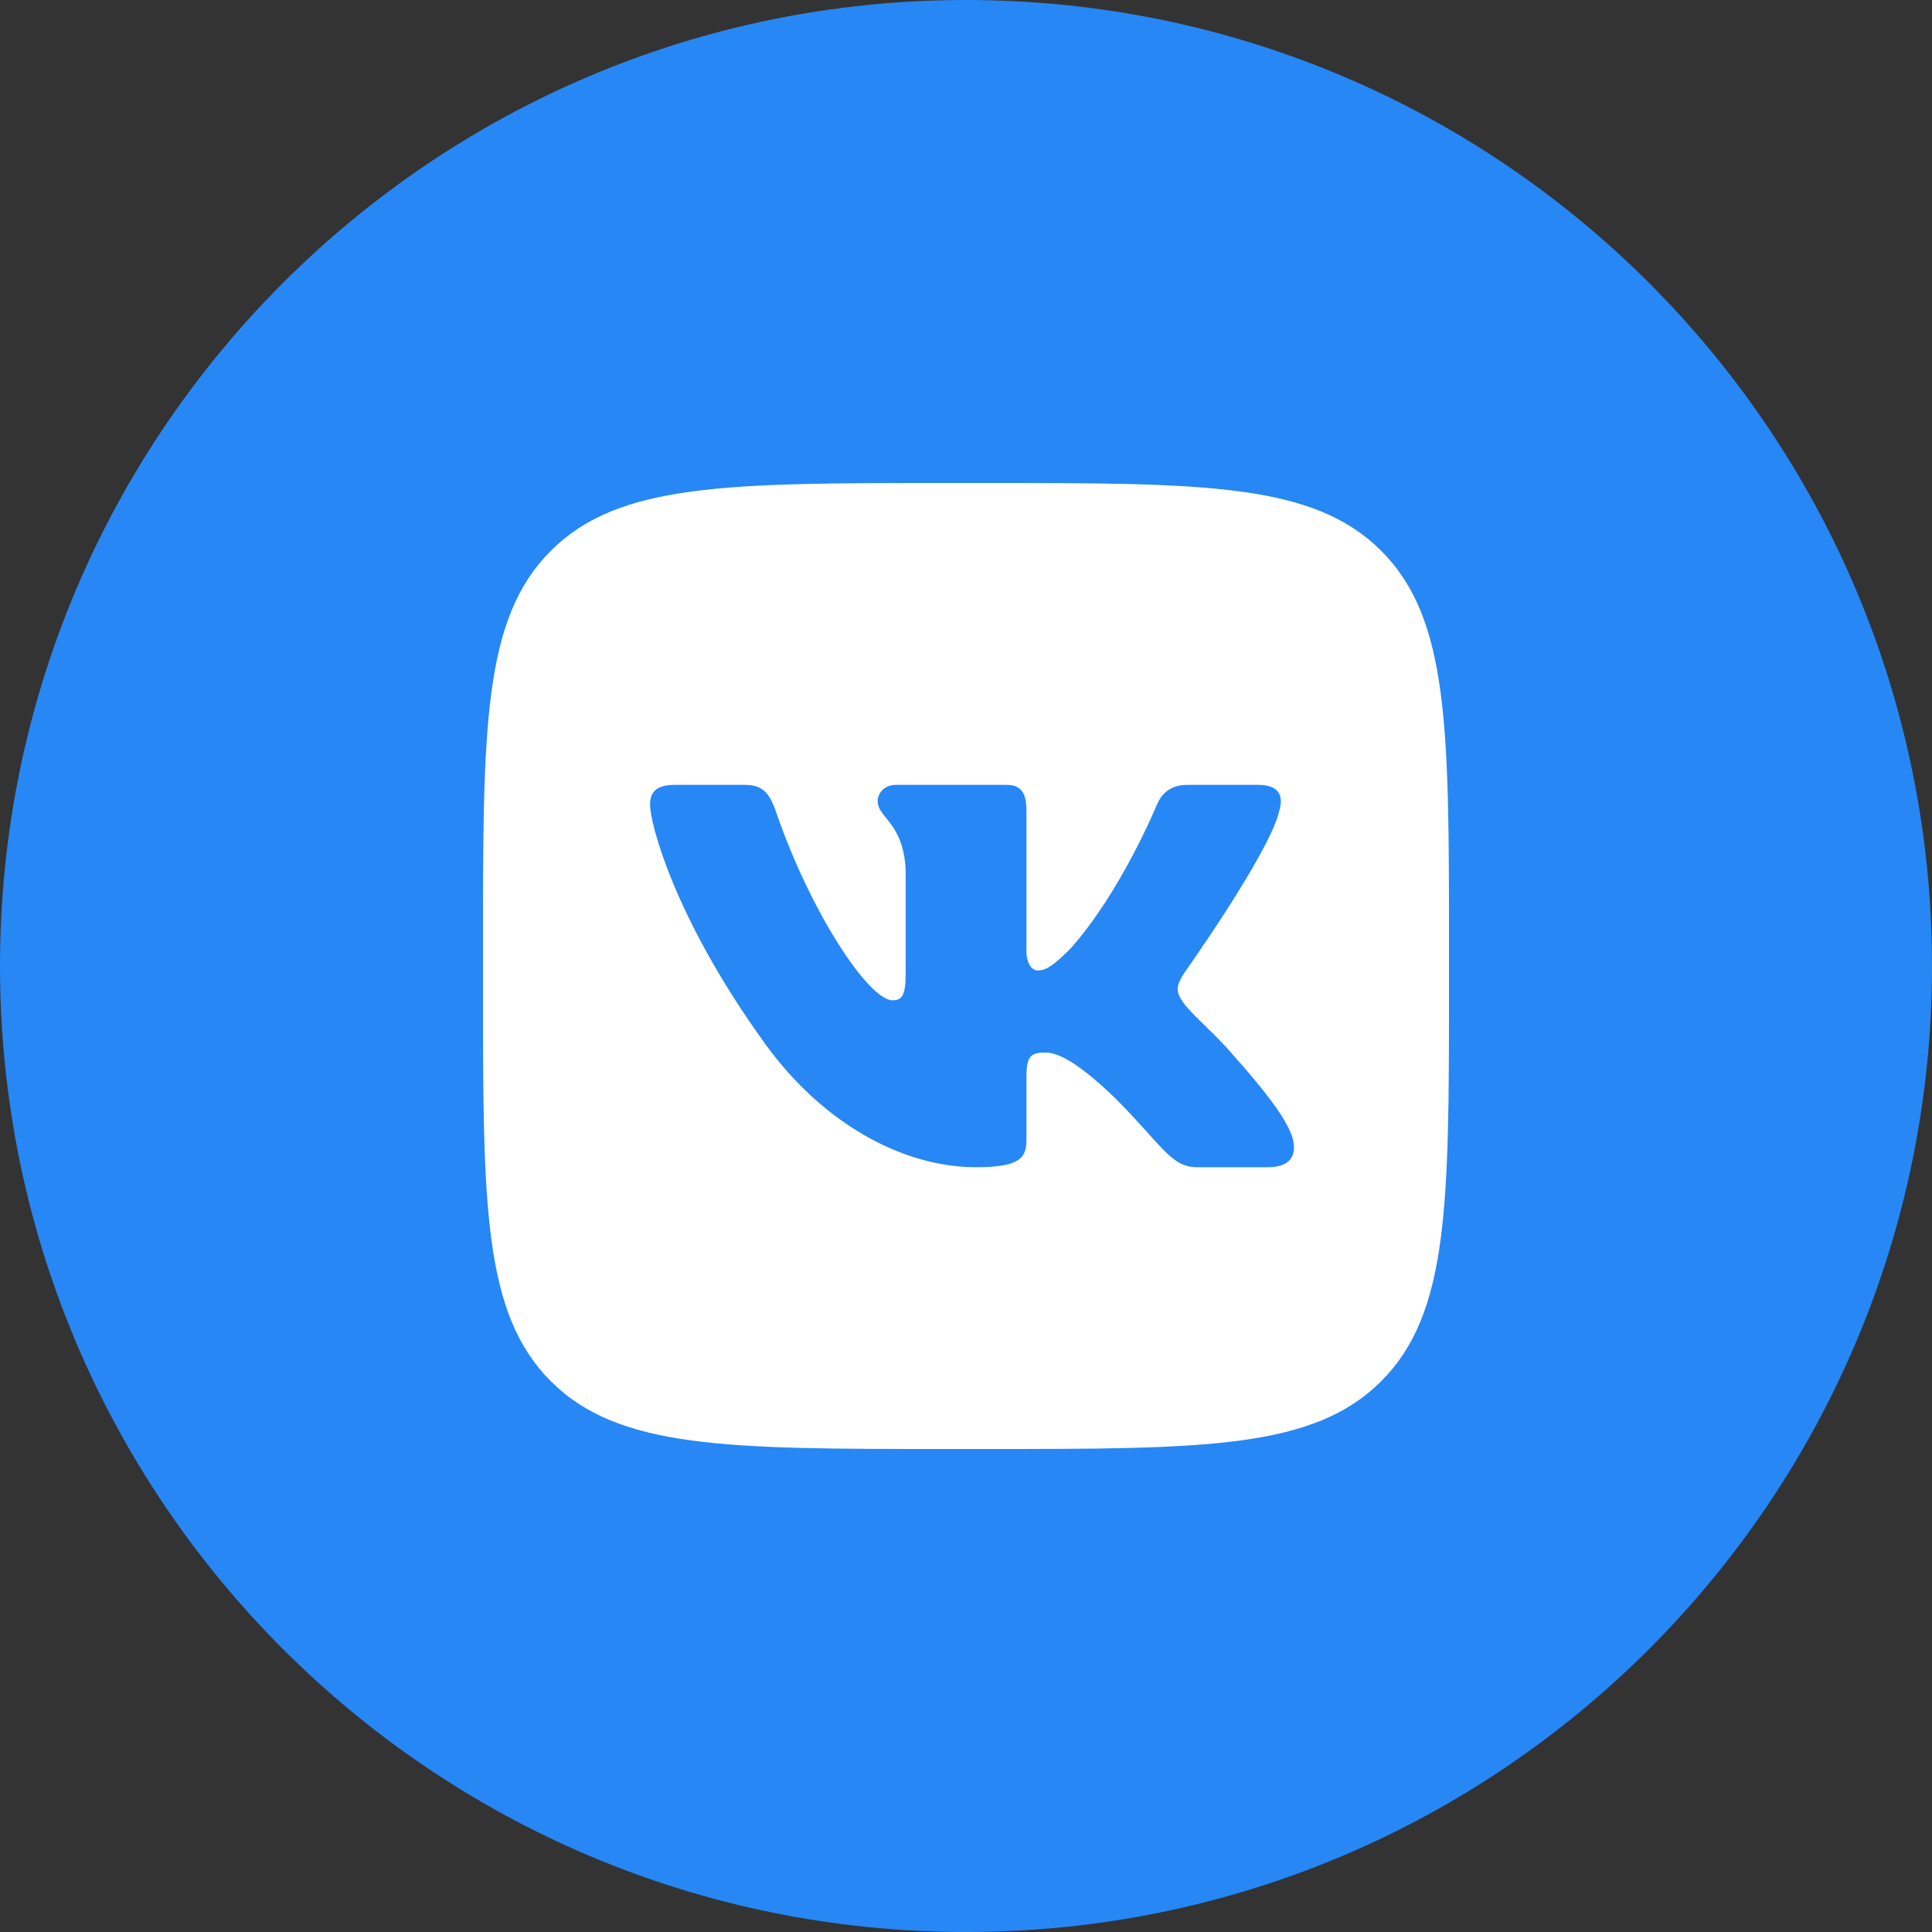 <?xml version="1.0" encoding="UTF-8"?> <svg xmlns="http://www.w3.org/2000/svg" width="32" height="32" viewBox="0 0 32 32" fill="none"><rect x="0" y="0" width="32" height="32" fill="#333333" stroke="none"/> <path d="M32 16C32 7.163 24.837 0 16 0C7.163 0 0 7.163 0 16C0 24.837 7.163 32 16 32C24.837 32 32 24.837 32 16Z" fill="#2787F5"></path> <path d="M8 15.667C8 12.053 8 10.245 9.123 9.123C10.245 8 12.053 8 15.667 8H16.333C19.947 8 21.755 8 22.877 9.123C24 10.245 24 12.053 24 15.667V16.333C24 19.947 24 21.755 22.877 22.877C21.755 24 19.947 24 16.333 24H15.667C12.053 24 10.245 24 9.123 22.877C8 21.755 8 19.947 8 16.333L8 15.667Z" fill="white"></path> <path fill-rule="evenodd" clip-rule="evenodd" d="M12.334 13H11.167C10.833 13 10.767 13.157 10.767 13.33C10.767 13.639 11.162 15.172 12.609 17.199C13.573 18.583 14.932 19.333 16.168 19.333C16.91 19.333 17.001 19.167 17.001 18.88V17.833C17.001 17.5 17.072 17.433 17.306 17.433C17.48 17.433 17.776 17.52 18.469 18.187C19.26 18.979 19.39 19.333 19.835 19.333H21.002C21.336 19.333 21.502 19.167 21.406 18.838C21.301 18.51 20.923 18.034 20.422 17.471C20.15 17.149 19.742 16.803 19.618 16.63C19.445 16.408 19.495 16.309 19.618 16.111C19.618 16.111 21.04 14.109 21.189 13.429C21.263 13.182 21.189 13 20.836 13H19.669C19.372 13 19.235 13.157 19.161 13.33C19.161 13.33 18.568 14.776 17.727 15.715C17.455 15.987 17.331 16.074 17.183 16.074C17.109 16.074 17.001 15.987 17.001 15.74V13.429C17.001 13.132 16.915 13 16.668 13H14.834C14.649 13 14.537 13.138 14.537 13.268C14.537 13.549 14.958 13.614 15.001 14.405V16.123C15.001 16.5 14.933 16.568 14.784 16.568C14.389 16.568 13.427 15.116 12.856 13.454C12.744 13.13 12.632 13 12.334 13V13Z" fill="#2787F5"></path> </svg> 